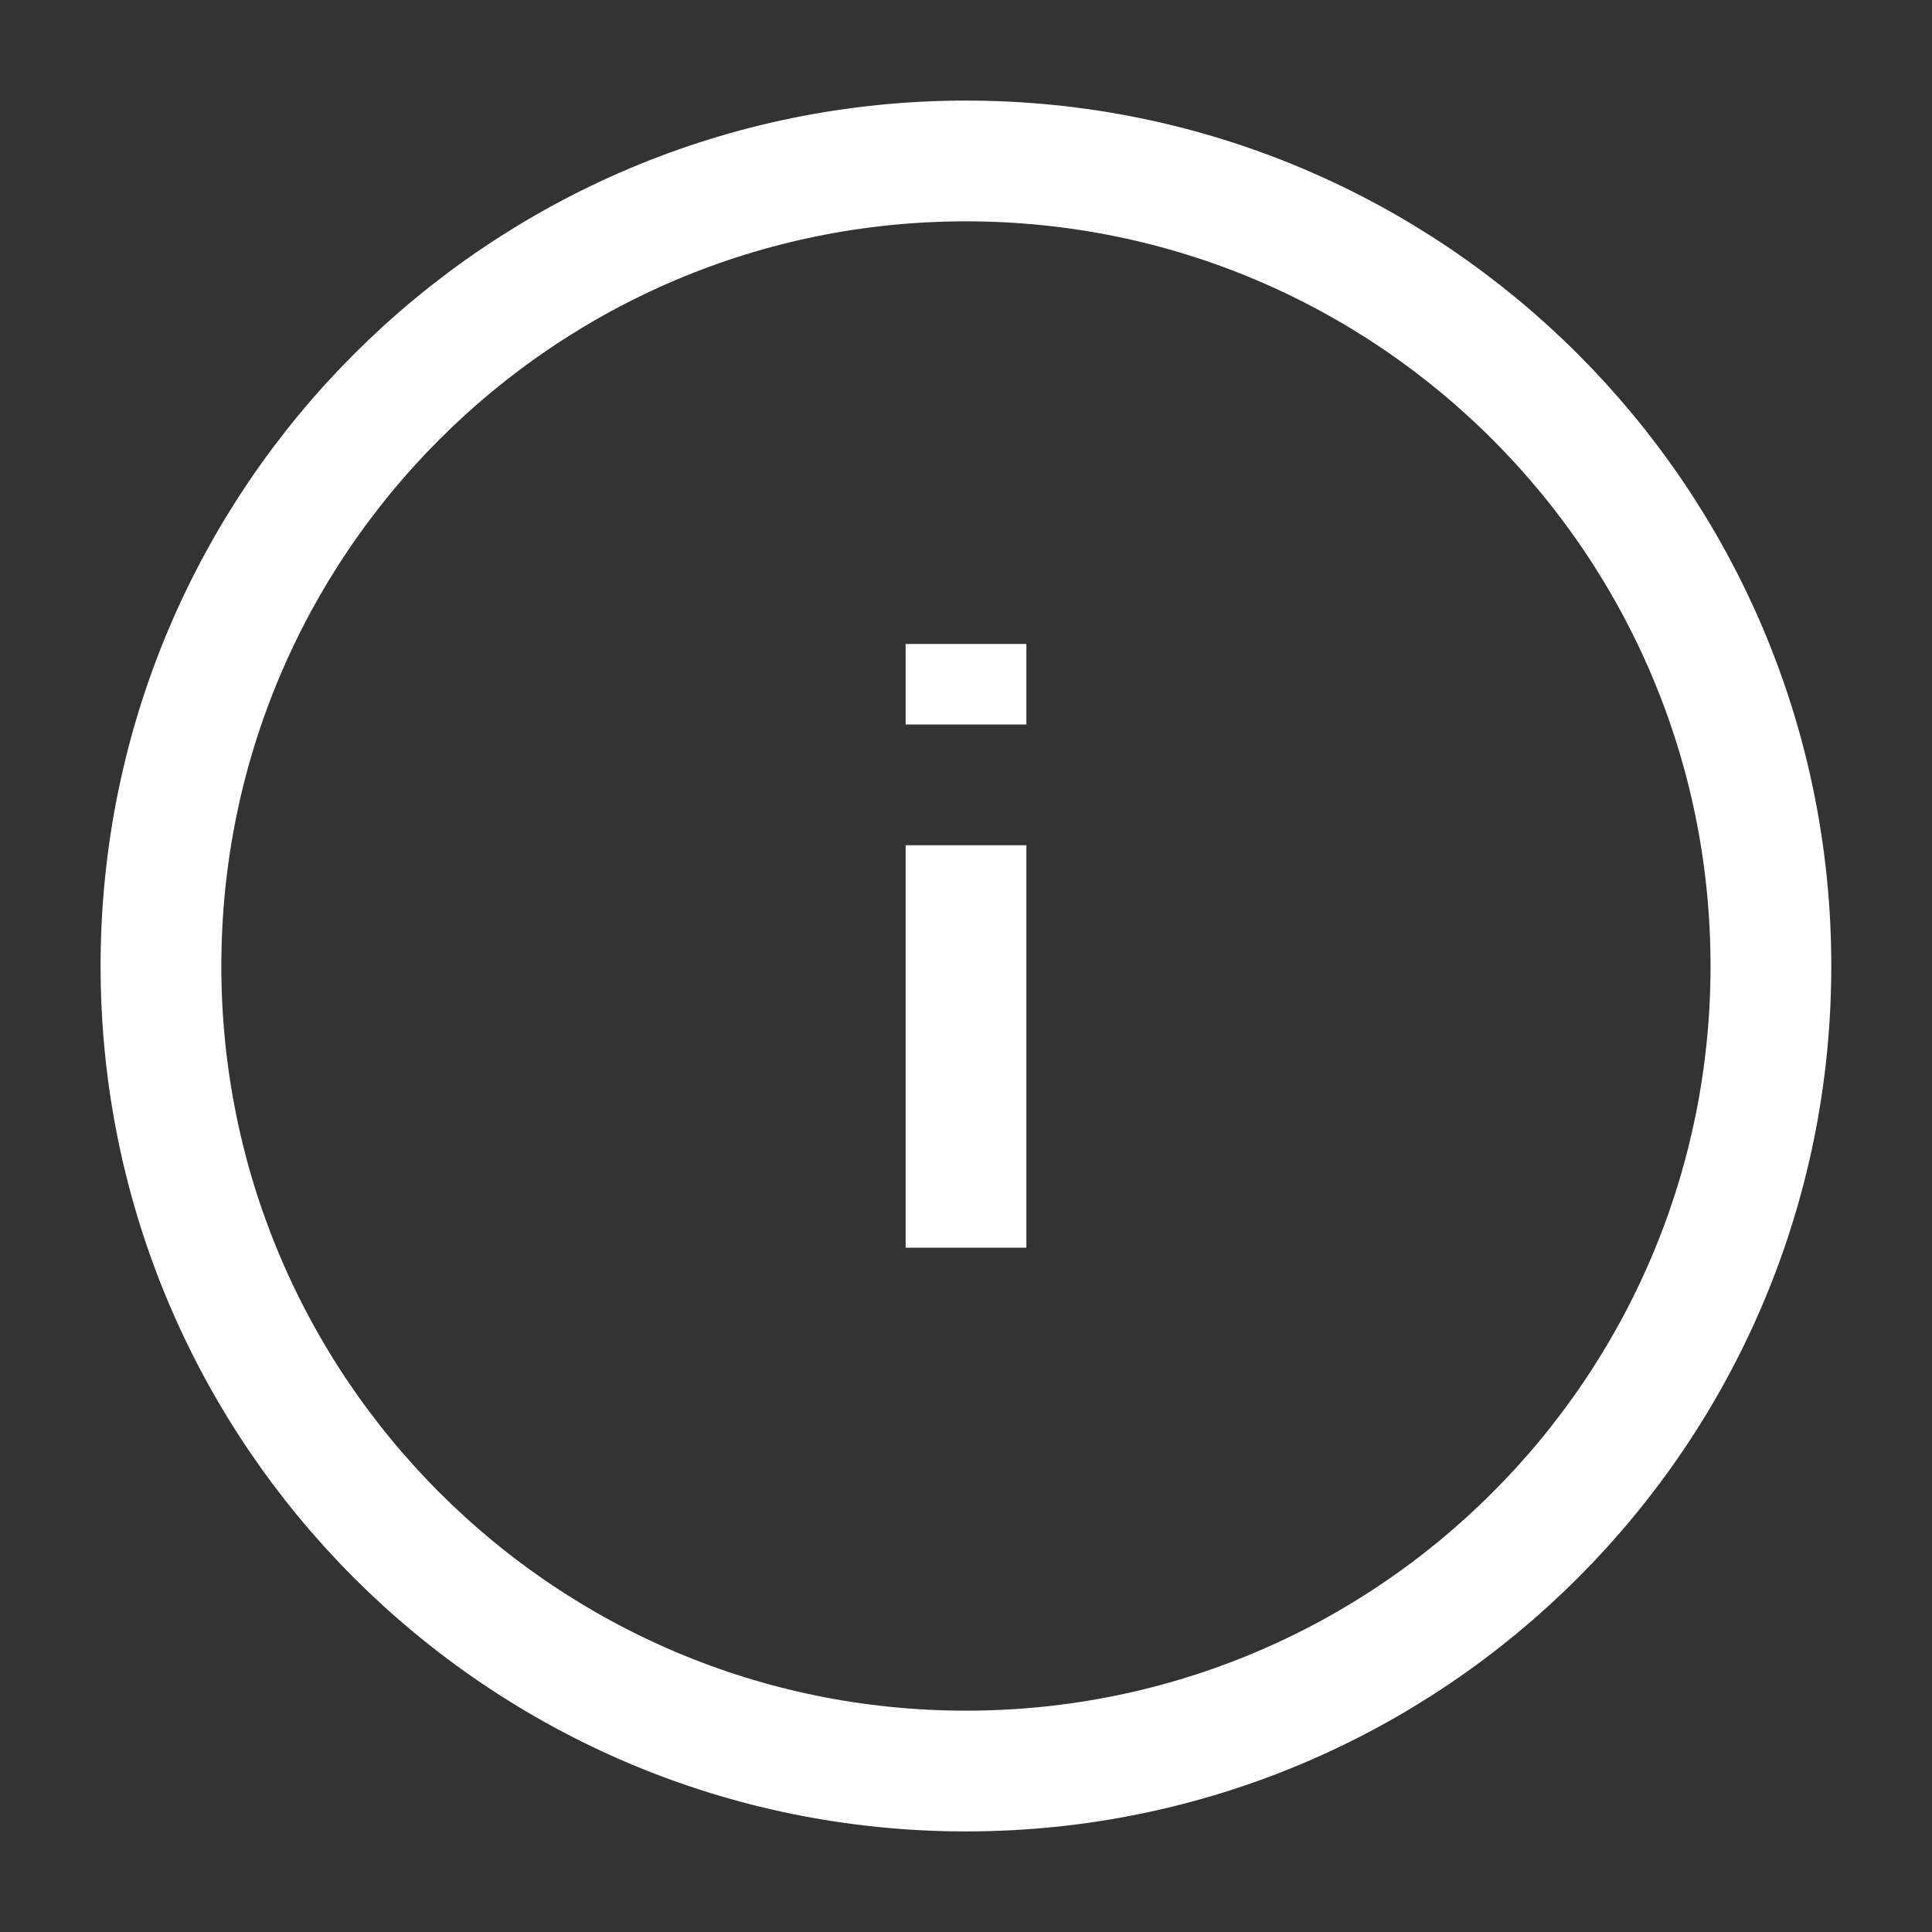 <svg width="16" height="16" viewBox="0 0 16 16" fill="none" xmlns="http://www.w3.org/2000/svg">
<rect x="0" y="0" width="16" height="16" fill="#333333" stroke="none"/>
<g clip-path="url(#clip0_10132_1806)">
<path d="M8 14.667C11.681 14.667 14.666 11.682 14.666 8C14.666 4.318 11.681 1.333 8 1.333C4.318 1.333 1.333 4.318 1.333 8C1.333 11.682 4.318 14.667 8 14.667Z" stroke="white"/>
<path d="M8 10.333V7" stroke="white"/>
<path d="M8 5.333V6" stroke="white"/>
</g>
<defs>
<clipPath id="clip0_10132_1806">
<rect width="16" height="16" fill="white"/>
</clipPath>
</defs>
</svg>
